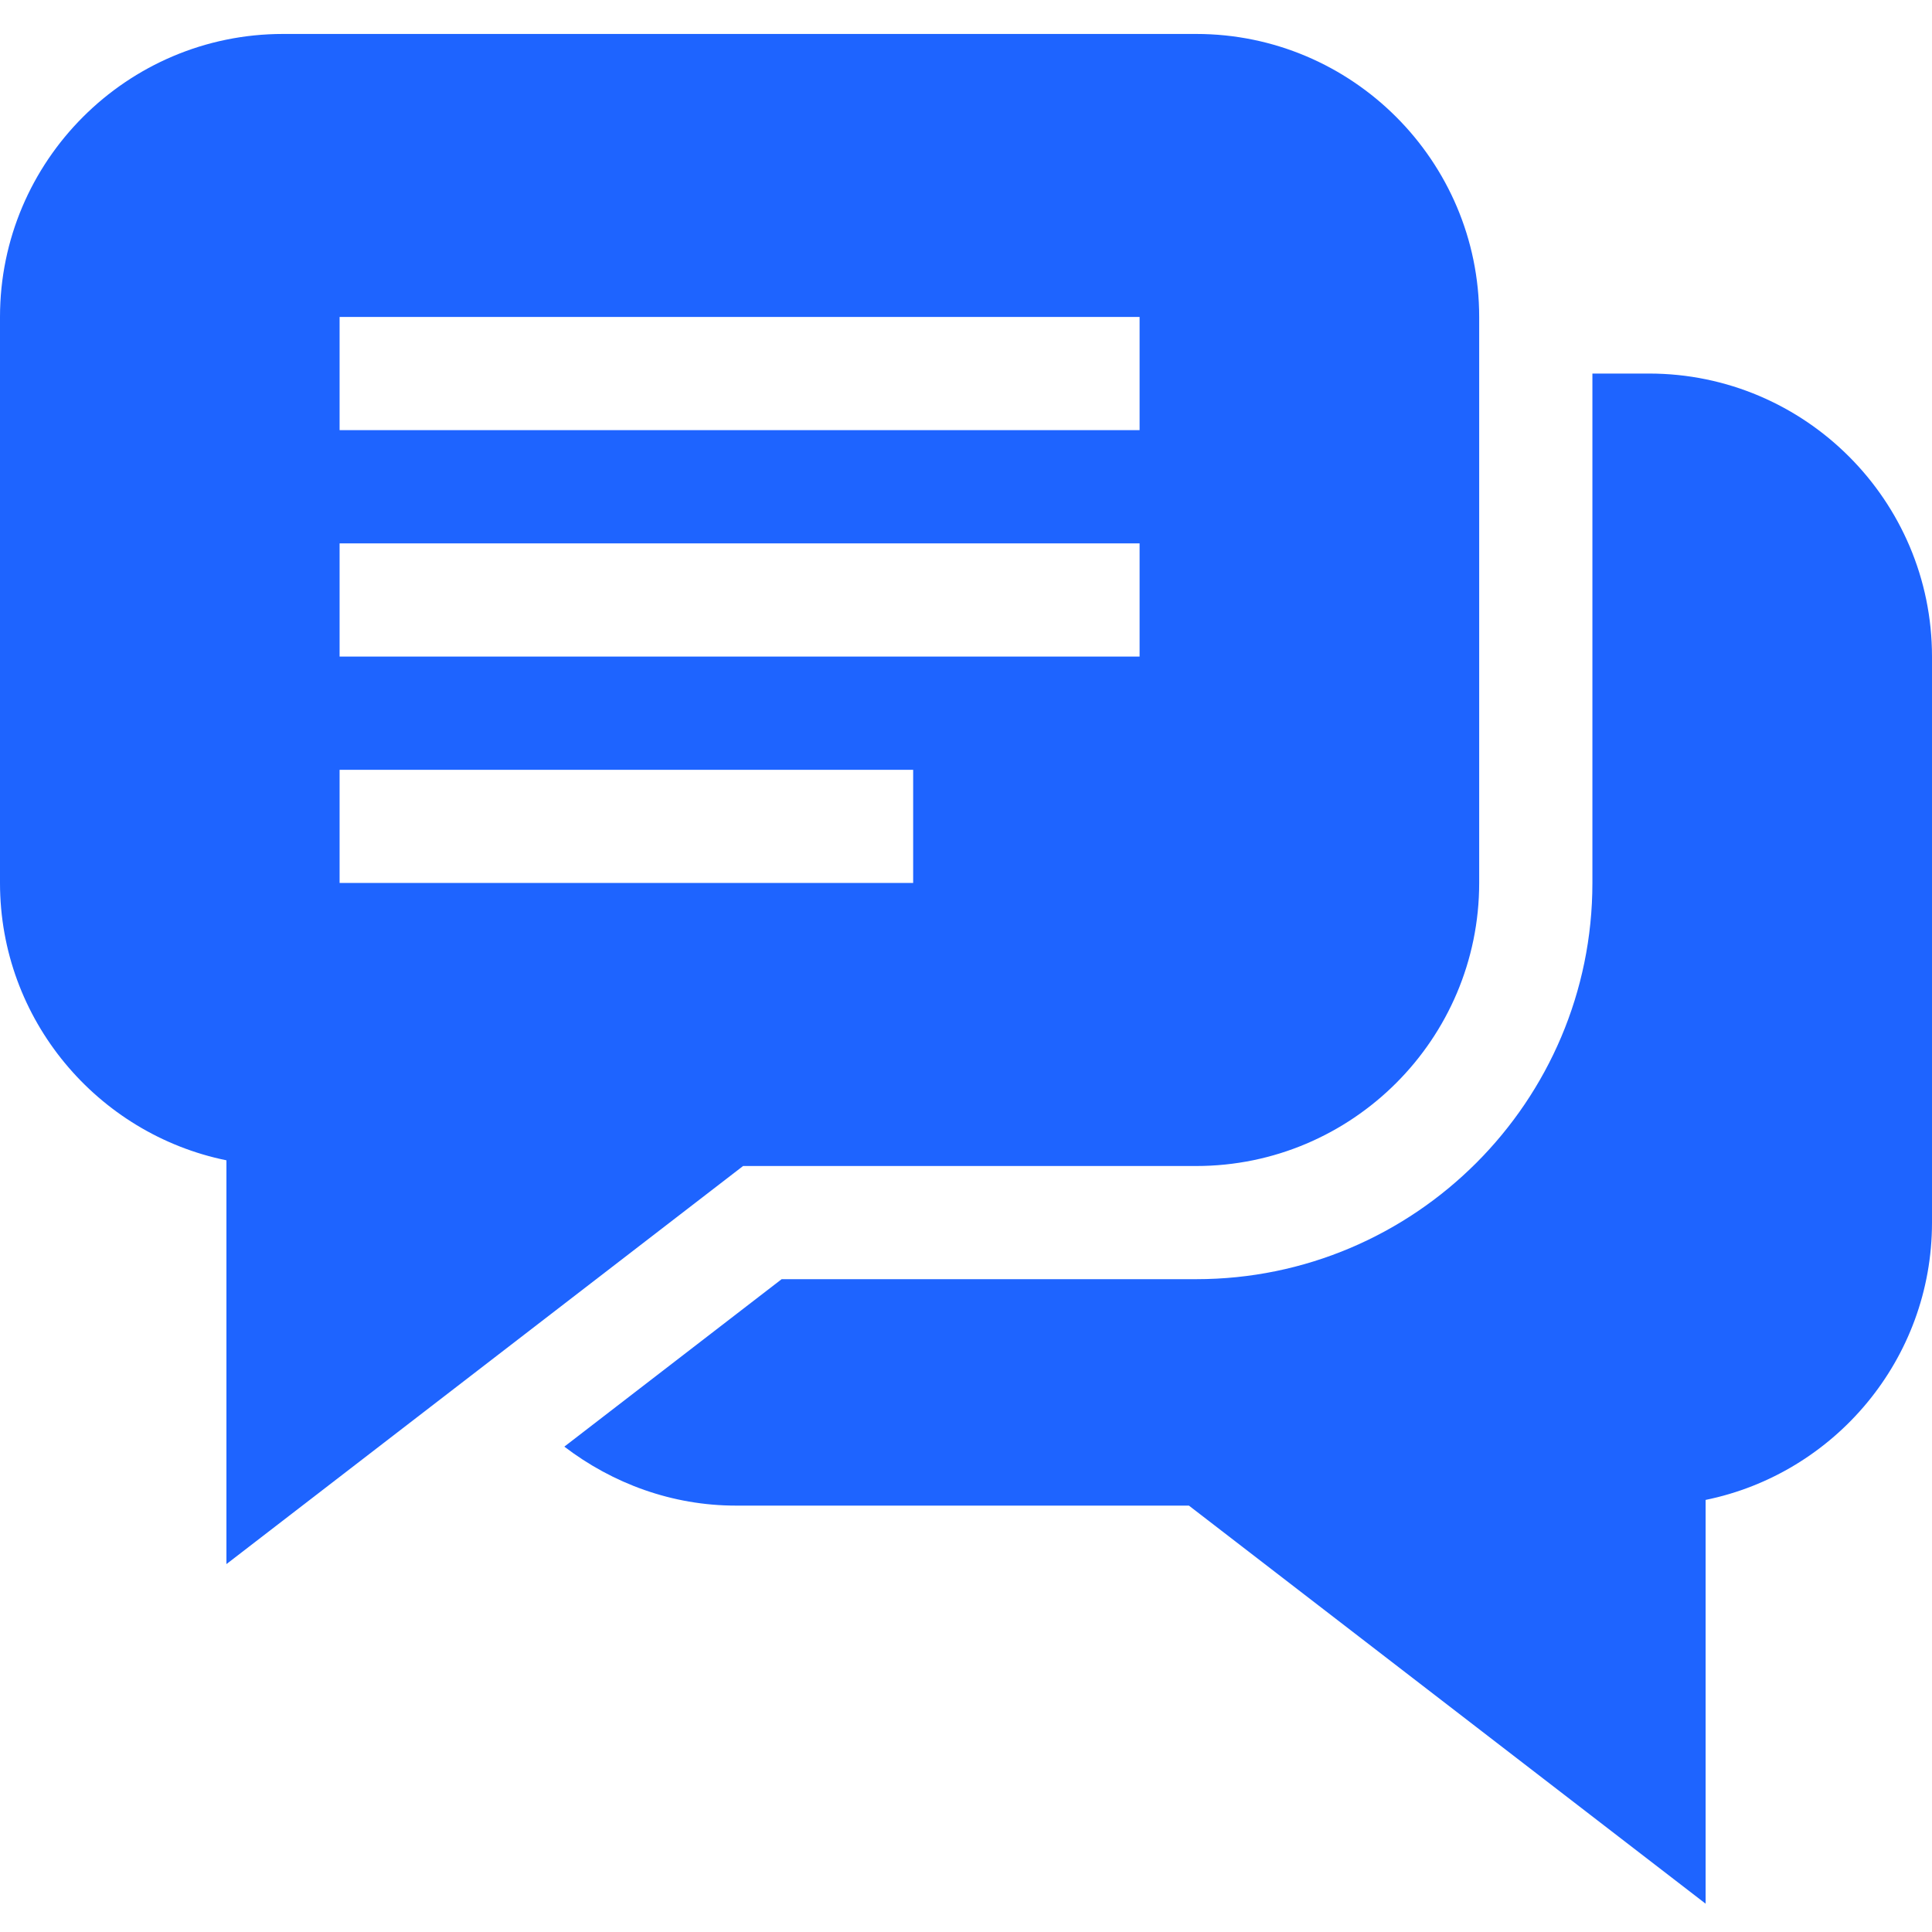 <svg width="40" height="40" viewBox="0 0 40 40" fill="none" xmlns="http://www.w3.org/2000/svg">
<g clip-path="url(#clip0_38_2065)">
<path d="M34.141 7.734H32.969V18.281C32.969 22.804 29.288 26.484 24.766 26.484H16.183L11.684 29.951C12.682 30.714 13.917 31.172 15.234 31.172H24.615L35.313 39.414V31.054C37.983 30.509 40 28.143 40 25.312V13.594C40 10.363 37.371 7.734 34.141 7.734Z" fill="#1E64FF"/>
<path d="M15.385 24.141H24.766C27.996 24.141 30.625 21.512 30.625 18.281V6.562C30.625 3.332 27.996 0.703 24.766 0.703H5.859C2.629 0.703 0 3.332 0 6.562V18.281C0 21.111 2.017 23.478 4.688 24.023V32.383L15.385 24.141ZM7.031 6.562H23.594V8.906H7.031V6.562ZM7.031 11.25H23.594V13.594H7.031V11.25ZM7.031 15.938H18.906V18.281H7.031V15.938Z" fill="#1E64FF"/>
</g>
<defs>
<clipPath id="clip0_38_2065">
<rect width="40" height="40" fill="white"/>
</clipPath>
</defs>
</svg>
